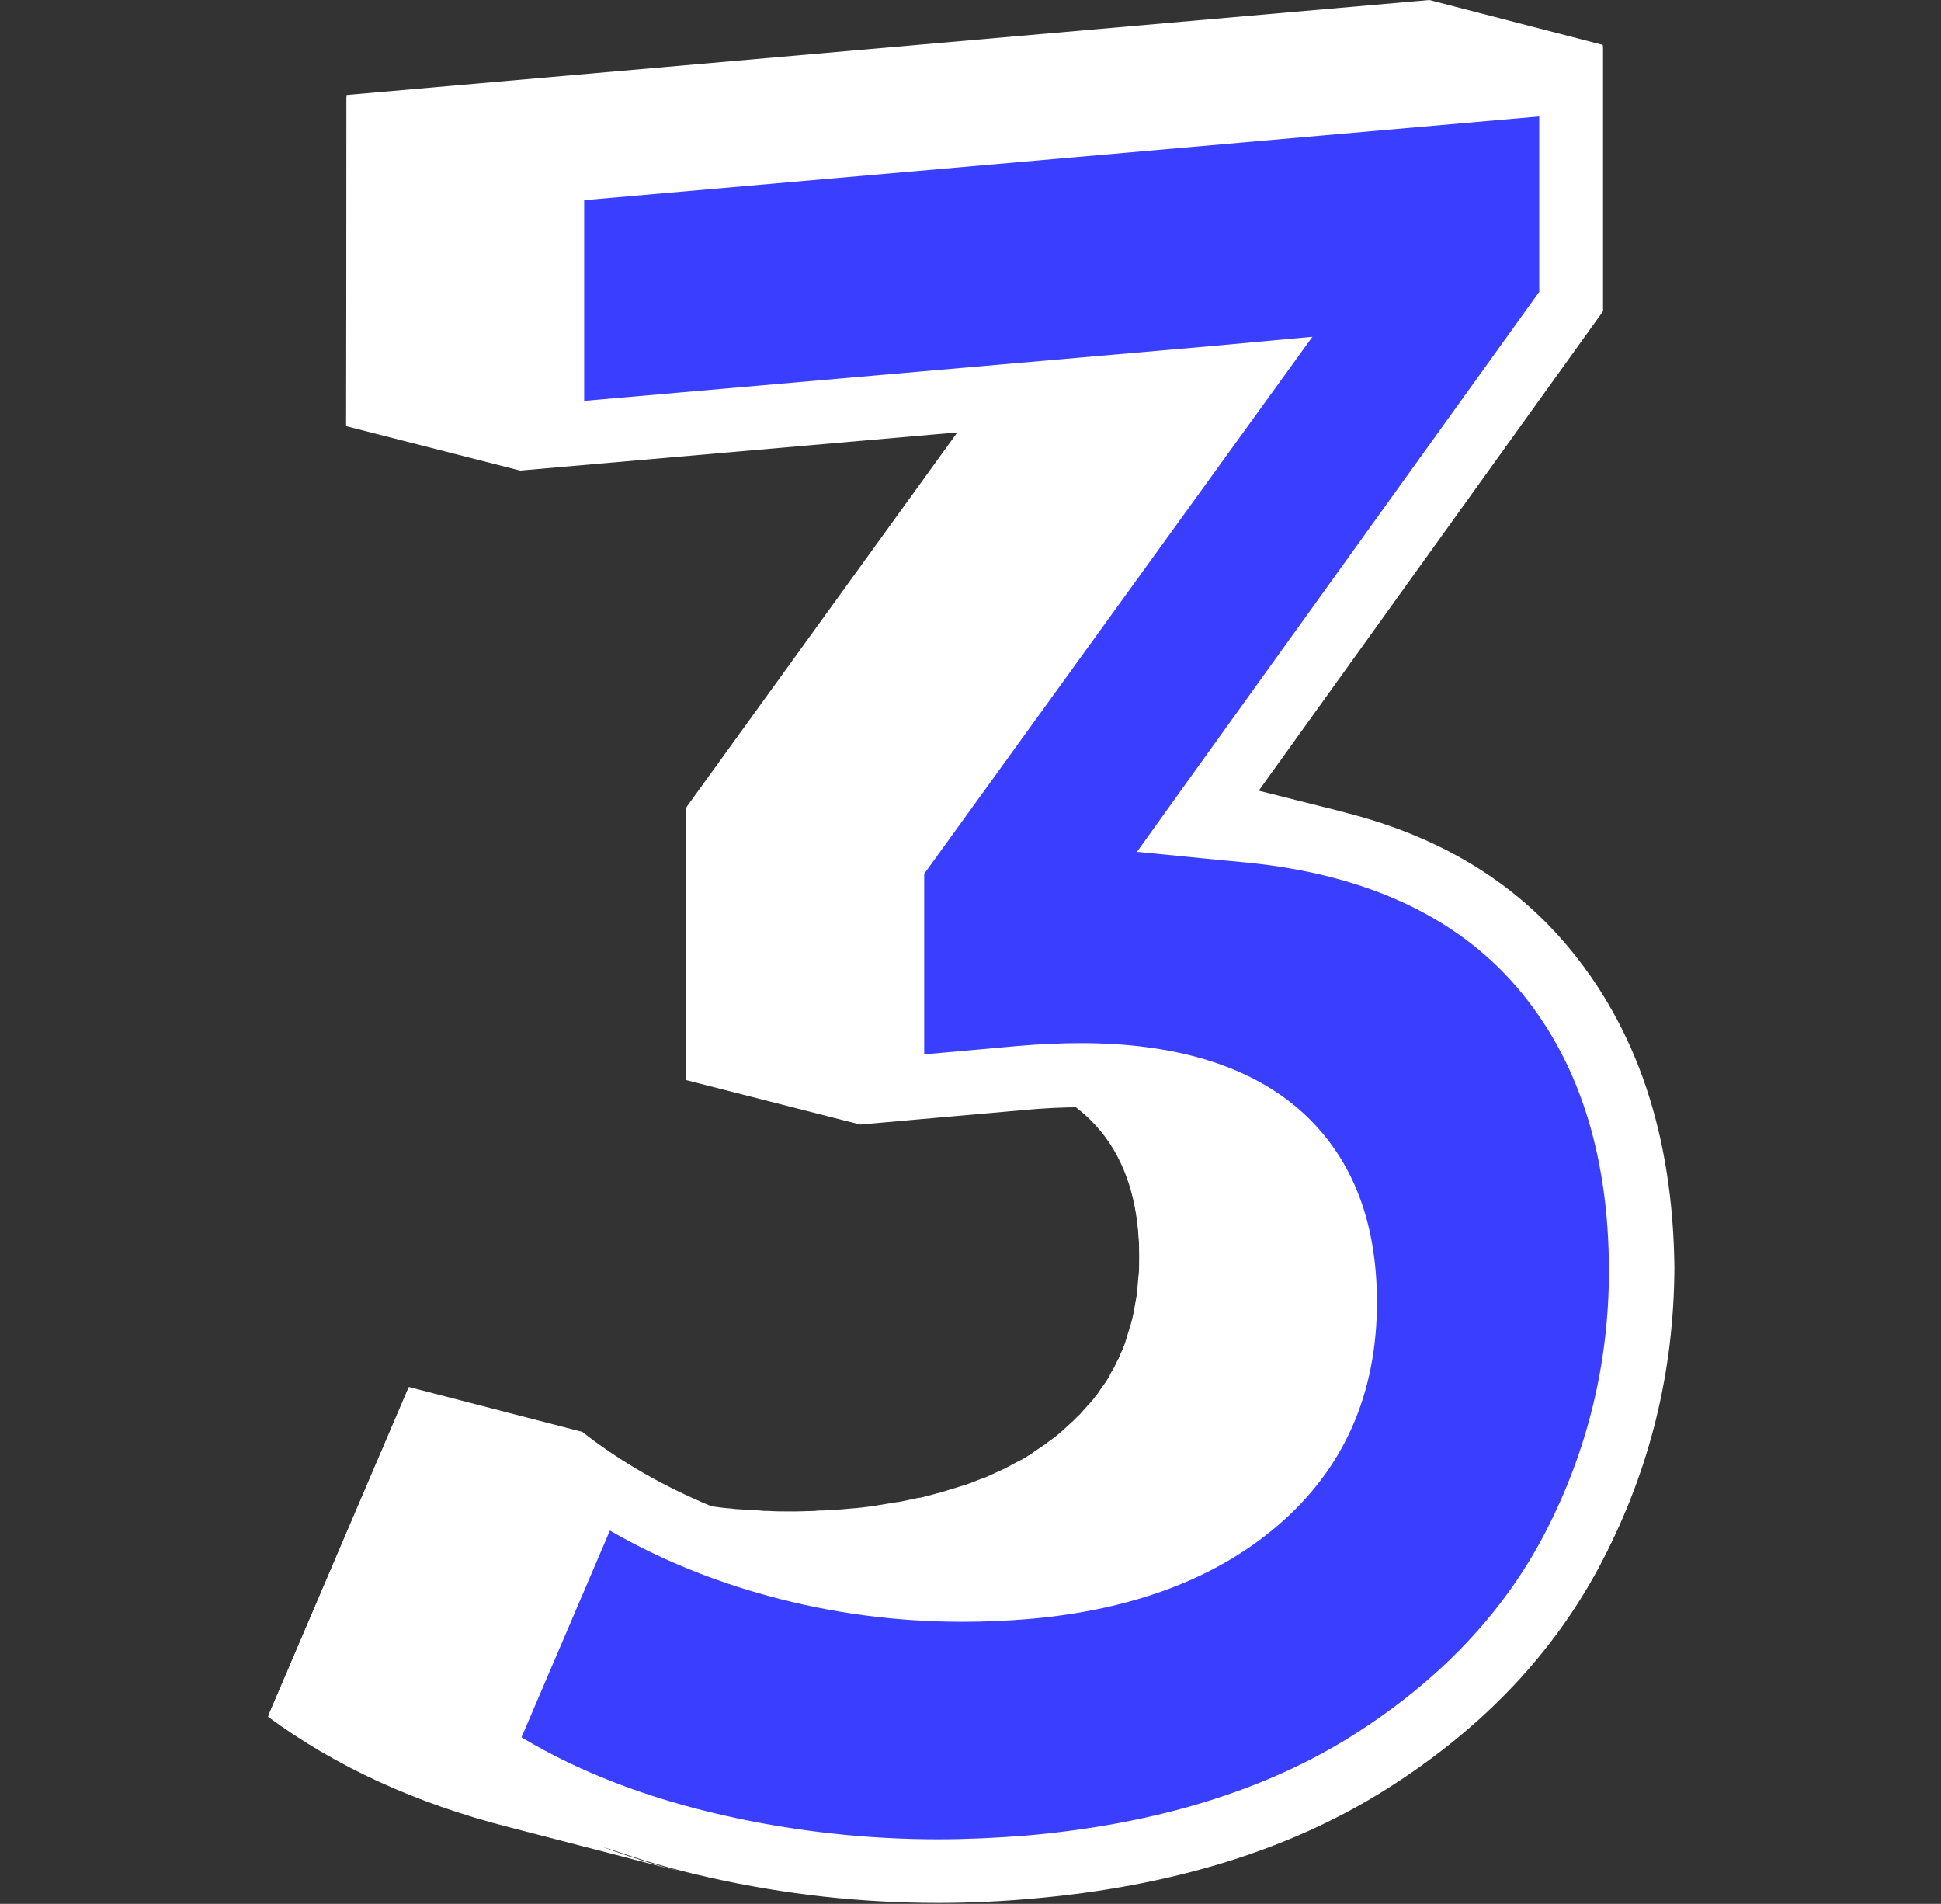 <?xml version="1.0" encoding="UTF-8"?> <!-- Generator: Adobe Illustrator 21.0.0, SVG Export Plug-In . SVG Version: 6.00 Build 0) --> <svg xmlns="http://www.w3.org/2000/svg" xmlns:xlink="http://www.w3.org/1999/xlink" id="Слой_1" x="0px" y="0px" viewBox="0 0 415 407" style="enable-background:new 0 0 415 407;" xml:space="preserve"><rect x="0" y="0" width="415" height="407" fill="#333333" stroke="none"/> <style type="text/css"> .st0{display:none;} .st1{display:inline;fill:#FFFFFF;} .st2{display:inline;} .st3{enable-background:new ;} .st4{fill:#FFFFFF;} .st5{fill:#3A3FFF;} .st6{fill:none;} .st7{clip-path:url(#SVGID_4_);fill:#FFFFFF;} .st8{display:inline;fill:#3A3FFF;} </style> <g id="_x31_" class="st0"> <polygon class="st1" points="260.3,6.6 117.6,19 117.6,89.4 154.7,99 183.7,96.4 183.5,392.2 220.6,401.8 297.2,395.1 297.4,16.1 "></polygon> <g class="st2"> <g class="st3"> <g> <polygon class="st4" points="183.5,390.9 220.6,400.4 220.8,91.9 183.7,82.3 "></polygon> <polygon class="st4" points="260.3,5.2 117.6,17.7 117.6,88.1 154.7,97.6 154.8,27.3 297.4,14.8 "></polygon> </g> <g> <g> <g> <polygon class="st5" points="229.5,82.4 163.4,88.2 163.4,35.2 288.8,24.2 288.5,385.8 229.3,391 "></polygon> <path class="st4" d="M283.8,29.7l-0.2,351.5l-49.2,4.3l0.2-297.7l0-10.9l-10.9,1l-55.3,4.8l0-42.9L283.8,29.7 M293.8,18.8 L158.4,30.6l0,63l66.1-5.8l-0.2,308.6l69.2-6.1L293.8,18.8L293.8,18.8z"></path> </g> <path class="st4" d="M290.1,22.8L289.8,387l-61.8,5.4l0.2-300.6l0-8l-8,0.7l-58.1,5.1l0-55.6L290.1,22.8 M297.4,14.8 L154.8,27.3l0,70.4l66.1-5.8l-0.2,308.6l76.5-6.7L297.4,14.8L297.4,14.8z"></path> </g> </g> </g> </g> </g> <g id="_x32_" class="st0"> <path class="st1" d="M358.5,313.3L358.5,313.3L358.5,313.3l-37.1-9.6l-93.2,8.2l64.3-75.1c21.7-25,36.4-46.8,44-65.6 c7.6-18.7,11.4-38.4,11.4-58.9c0-22.7-5.1-42.1-15.3-57.9c-10.2-15.9-24.5-27.6-43-35.2c-5-2.1-10.2-3.7-15.7-5.1 c0.4,0.1,0.8,0.2,1.2,0.3l-37.1-9.6c-2-0.5-4-1-6-1.4c-0.7-0.1-1.3-0.2-2-0.4c-1.4-0.3-2.8-0.5-4.2-0.7c-0.8-0.1-1.7-0.2-2.5-0.3 c-1.3-0.2-2.6-0.3-3.9-0.5c-0.9-0.1-1.8-0.2-2.7-0.2c-1.3-0.1-2.5-0.2-3.8-0.3c-0.4,0-0.8-0.1-1.2-0.1c-0.7,0-1.4,0-2.2-0.1 c-0.8,0-1.7-0.1-2.5-0.1c-1.2,0-2.5,0-3.8,0c-0.8,0-1.6,0-2.4,0c-1.4,0-2.8,0.1-4.3,0.1c-0.7,0-1.4,0-2.1,0.1 c-2.1,0.1-4.3,0.3-6.5,0.5c-1.7,0.2-3.5,0.3-5.2,0.5c-0.6,0.1-1.1,0.1-1.7,0.2c-1.1,0.1-2.3,0.3-3.4,0.4c-0.7,0.1-1.3,0.2-2,0.3 c-1,0.2-2.1,0.3-3.1,0.5c-0.7,0.1-1.4,0.2-2.1,0.4c-1,0.2-2,0.4-2.9,0.5c-0.7,0.1-1.4,0.3-2.1,0.4c-1,0.2-1.9,0.4-2.9,0.6 c-0.7,0.2-1.4,0.3-2.1,0.5c-0.9,0.2-1.9,0.5-2.8,0.7c-0.7,0.2-1.3,0.3-2,0.5c-1,0.3-1.9,0.5-2.9,0.8c-0.6,0.2-1.3,0.4-1.9,0.5 c-1,0.3-2.1,0.6-3.1,1c-0.5,0.2-1.1,0.3-1.6,0.5c-1.4,0.5-2.8,0.9-4.1,1.4c-0.2,0.1-0.3,0.1-0.5,0.2c-1.5,0.6-3,1.1-4.5,1.7 c-0.5,0.2-0.9,0.4-1.4,0.6c-1,0.4-2,0.8-3.1,1.3c-0.6,0.2-1.1,0.5-1.7,0.8c-0.9,0.4-1.8,0.8-2.7,1.2c-0.6,0.3-1.2,0.6-1.8,0.9 c-0.8,0.4-1.7,0.8-2.5,1.2c-0.6,0.3-1.2,0.6-1.8,0.9c-0.8,0.4-1.7,0.9-2.5,1.3c-0.6,0.3-1.2,0.6-1.8,1c-0.3,0.2-0.7,0.4-1,0.6 c-0.6,0.3-1.1,0.7-1.7,1c-0.4,0.2-0.8,0.5-1.2,0.7c-1.3,0.8-2.6,1.6-3.9,2.4c-1.3,0.8-2.6,1.7-3.9,2.6c-0.4,0.3-0.8,0.6-1.3,0.9 c-0.9,0.6-1.7,1.2-2.6,1.8c-0.5,0.3-1,0.7-1.4,1.1c-0.8,0.6-1.6,1.1-2.3,1.7c-0.5,0.4-1,0.7-1.5,1.1c-0.8,0.6-1.5,1.2-2.2,1.8 c-0.5,0.4-0.9,0.8-1.4,1.1c-0.8,0.6-1.5,1.3-2.3,1.9c-0.4,0.4-0.8,0.7-1.3,1.1c-0.9,0.8-1.8,1.6-2.6,2.4c-0.3,0.2-0.5,0.5-0.8,0.7 c-1.1,1-2.1,2-3.2,3c0,0-0.1,0.1-0.1,0.1c-1.5,1.5-2.9,2.9-4.3,4.4c-0.4,0.4-0.7,0.8-1.1,1.2c-1.1,1.3-2.3,2.5-3.4,3.8 c-0.3,0.3-0.6,0.6-0.8,1c-1.3,1.6-2.6,3.2-3.9,4.8c-0.3,0.4-0.6,0.8-0.9,1.1c-1,1.3-2,2.7-3,4.1c-0.2,0.3-0.4,0.5-0.6,0.8 c-0.1,0.1-0.2,0.3-0.3,0.4c-1.3,1.9-2.6,3.9-3.9,5.9c-0.2,0.4-0.5,0.8-0.7,1.2c-1.3,2.1-2.5,4.2-3.8,6.3l55.7,36.3l37.1,9.6 c7.9-13.3,17.6-23.6,29.3-31c11.7-7.3,24.7-11.6,39.2-12.9c1-0.1,2-0.1,3-0.2c8.5,7.4,12.7,18.4,12.7,33.1c0,1.2,0,2.3-0.1,3.5 c0,0.2,0,0.5,0,0.7c-0.1,1.1-0.2,2.3-0.3,3.5c0,0.2,0,0.4-0.1,0.6c-0.1,1.1-0.3,2.1-0.4,3.2c0,0.2-0.1,0.4-0.1,0.5 c-0.2,1.2-0.4,2.3-0.7,3.5c-0.1,0.3-0.1,0.5-0.2,0.8c-0.3,1.2-0.6,2.4-0.9,3.6c0,0.1-0.1,0.2-0.1,0.3c-0.3,1.1-0.6,2.2-1,3.4 c-0.1,0.4-0.2,0.8-0.4,1.1c-0.3,0.9-0.6,1.8-1,2.7c-0.1,0.4-0.3,0.7-0.4,1.1c-0.5,1.2-1,2.5-1.5,3.7c-0.4,0.9-0.8,1.7-1.2,2.6 c-0.2,0.3-0.3,0.7-0.5,1c-0.2,0.3-0.3,0.7-0.5,1c-0.2,0.4-0.4,0.8-0.6,1.2c-0.2,0.3-0.3,0.7-0.5,1c-0.2,0.4-0.4,0.8-0.7,1.2 c-0.2,0.3-0.4,0.7-0.6,1c-0.2,0.4-0.5,0.8-0.7,1.3c-0.2,0.3-0.4,0.7-0.6,1c-0.3,0.4-0.5,0.9-0.8,1.3c-0.2,0.3-0.4,0.7-0.6,1 c-0.3,0.5-0.6,1-0.9,1.5c-0.2,0.3-0.4,0.6-0.6,0.9c-0.4,0.6-0.7,1.1-1.1,1.7c-0.2,0.3-0.3,0.5-0.5,0.8c-0.6,0.8-1.1,1.7-1.7,2.5 c-1,1.4-2,2.8-3,4.2c-0.2,0.2-0.3,0.4-0.5,0.6c-1,1.4-2.1,2.8-3.2,4.2c-0.2,0.3-0.4,0.5-0.6,0.8c-1.1,1.4-2.3,2.9-3.5,4.3 c-0.2,0.2-0.4,0.5-0.6,0.7c-1.3,1.5-2.6,3.1-3.9,4.7L71.4,340.2l0,56.8l37.1,9.6l249.9-21.9L358.5,313.3L358.5,313.3L358.5,313.3z"></path> <g class="st2"> <g class="st3"> <g> <polygon class="st4" points="216.3,325.4 179.2,315.8 321.4,303.4 358.5,313 "></polygon> </g> <path class="st6" d="M205.3,76.8l37.1,9.6c5.8,1.5,10.8,3.9,14.9,7.3c9,7.3,13.4,18.6,13.4,33.7c0,10.5-2.4,21.2-7.1,32.3 c-4.7,11.1-13.9,24.6-27.4,40.6l-37.1-9.6c13.6-16,22.7-29.5,27.4-40.6c4.7-11.1,7.1-21.8,7.1-32.3c0-15.2-4.5-26.4-13.4-33.7 C216.1,80.7,211.1,78.3,205.3,76.8z"></path> <path class="st6" d="M237.8,4.4L275,14c-14.9-3.8-31.6-5-50-3.4l-37.1-9.6C206.3-0.5,222.9,0.6,237.8,4.4z"></path> <path class="st4" d="M257.3,93.6c-4.1-3.3-9.1-5.8-14.9-7.3l-37.1-9.6c5.8,1.5,10.8,3.9,14.9,7.3c9,7.3,13.4,18.6,13.4,33.7 c0,6.5-0.9,13.1-2.8,19.9c-1.1,4.1-2.6,8.2-4.4,12.4c-0.4,1-0.8,1.9-1.3,2.9c-2.6,5.5-6.2,11.5-10.8,18.1 c-4.2,6.1-9.3,12.6-15.3,19.6L71.4,339.9l0,56.8l37.1,9.6l0-56.8l127.7-149.2c5.9-7,11-13.5,15.3-19.6 c4.6-6.6,8.2-12.6,10.8-18.1c0.5-1,0.9-2,1.3-2.9c1.8-4.2,3.2-8.3,4.4-12.4c1.8-6.7,2.7-13.4,2.8-19.9 C270.8,112.2,266.3,101,257.3,93.6z"></path> <path class="st6" d="M93.6,92.5L56.5,83C69.4,59.8,87.2,41,109.9,26.6c22.7-14.4,48.7-22.9,78-25.5l37.1,9.6 c-29.3,2.6-55.3,11.1-78,25.5C124.4,50.6,106.6,69.4,93.6,92.5z"></path> <path class="st4" d="M237.8,4.4c-8.2-2.1-17-3.4-26.3-3.9c-7.6-0.4-15.5-0.2-23.7,0.5c-26.4,2.3-50.1,9.4-71.1,21.4 c-2.3,1.3-4.6,2.7-6.8,4.1c-9.8,6.2-18.7,13.3-26.7,21.2c-6.6,6.6-12.7,13.7-18,21.4c-3.1,4.4-6,9-8.7,13.8l55.7,36.3l37.1,9.6 L93.6,92.5c2.7-4.8,5.6-9.4,8.7-13.8c5.4-7.7,11.4-14.8,18-21.4c8-7.9,16.9-14.9,26.7-21.2c2.2-1.4,4.5-2.8,6.8-4.1 c21-12,44.8-19.1,71.1-21.4c8.3-0.7,16.2-0.9,23.7-0.5c9.3,0.5,18,1.8,26.3,3.9L237.8,4.4z"></path> <g> <g> <g> <path class="st5" d="M117.3,352.6l125.6-146.8c14.1-16.6,23.8-31,28.8-42.8c5.2-12.1,7.8-24.1,7.8-35.7 c0-17.8-5.6-31.4-16.6-40.5c-9-7.3-21.2-11.1-36.4-11.1c-3,0-6.1,0.1-9.3,0.4c-15.8,1.4-30.3,6.2-43.1,14.2 c-10.5,6.6-19.6,15.4-27.3,26.3l-41.5-27c11.8-18.7,27.4-34.2,46.4-46.3c21.4-13.6,46.3-21.8,74.1-24.2 c5.1-0.5,10.2-0.7,15.1-0.7c16.9,0,32.1,2.8,45.4,8.2c16.7,6.9,29.8,17.6,39,31.9c9.3,14.4,14,32.3,13.9,53.2 c0,19.4-3.6,38.1-10.7,55.7c-7.2,17.7-21.5,39-42.5,63.1l-90,105.1l153.9-13.5l0,54l-232.6,20.3L117.3,352.6z"></path> <path class="st4" d="M240.8,23.6c16.2,0,30.8,2.6,43.5,7.8c15.7,6.5,28,16.6,36.7,30C329.7,75,334.1,92,334.1,112 c0,18.7-3.5,36.8-10.4,53.8c-7,17.2-21,38-41.6,61.7l0,0l0,0l-82,95.8l-15.9,18.6l24.4-2.1l136.3-11.9l0,44l-222.6,19.5 l0-36.9l124.4-145.4c14.4-16.9,24.3-31.8,29.6-44c5.4-12.7,8.2-25.4,8.2-37.7c0-19.4-6.2-34.3-18.5-44.3 c-9.9-8.1-23.2-12.2-39.6-12.2c-3.1,0-6.4,0.1-9.7,0.4c-16.6,1.5-31.8,6.5-45.3,14.9c-9.7,6.1-18.4,14.1-25.8,23.8l-33.3-21.7 c11-16.2,25.2-29.9,42.1-40.6c20.7-13.2,44.9-21.1,71.8-23.4C231.2,23.8,236.1,23.6,240.8,23.6 M240.8,13.6 c-5,0-10.2,0.2-15.5,0.7c-28.6,2.5-54.2,10.9-76.3,24.9C128,52.7,111,70.2,98.6,91.3l49.7,32.3c7.8-12.2,17.4-21.9,28.5-29 c12.1-7.6,25.9-12.1,40.9-13.4c3.1-0.3,6-0.4,8.9-0.4c14,0,25.2,3.3,33.2,9.9c9.8,8,14.8,20.4,14.8,36.6 c0,10.9-2.5,22.3-7.4,33.7c-4.9,11.4-14.3,25.3-28,41.5L112.3,350.8l0,51.5l242.6-21.2l0-64.1l-147.2,12.9l82-95.8 c21.4-24.6,36-46.3,43.3-64.5c7.4-18.2,11.1-37.5,11.1-57.5c0-21.9-4.9-40.7-14.7-56c-9.8-15.2-23.7-26.5-41.3-33.8 C274.3,16.5,258.4,13.6,240.8,13.6L240.8,13.6z"></path> </g> <path class="st4" d="M240.8,9.9l0,7.3h0c17,0,32.5,2.8,45.9,8.3c16.9,7,30.2,17.9,39.6,32.4c9.4,14.6,14.2,32.8,14.1,54 c0,19.5-3.7,38.4-10.8,56.2c-7.2,17.9-21.6,39.2-42.7,63.5l-76.1,89L199,334.3l17.9-1.6L351.2,321l0,56.7l-235.2,20.6l0-46.1 L241.8,205c14.2-16.7,23.5-30.6,28.6-42.4c5.1-11.9,7.7-23.8,7.7-35.2c0-17.4-5.4-30.7-16.1-39.4c-8.7-7.1-20.7-10.8-35.6-10.8 c-2.9,0-6,0.1-9.2,0.4c-15.6,1.4-29.9,6.1-42.5,14c-10.6,6.7-19.9,15.8-27.6,27l-43.6-28.4c12-19.3,27.9-35.4,47.5-47.8 c21.6-13.7,46.7-21.9,74.7-24.4c5.2-0.5,10.3-0.7,15.2-0.7L240.8,9.9 M240.8,9.9c-5.1,0-10.4,0.2-15.8,0.7 c-29.3,2.6-55.3,11.1-78,25.5c-22.7,14.4-40.5,33.2-53.4,56.4l55.7,36.3c7.9-13.3,17.6-23.6,29.3-31 c11.7-7.3,24.7-11.6,39.2-12.9c3-0.3,5.8-0.4,8.5-0.4c13.2,0,23.5,3,30.9,9.1c9,7.3,13.4,18.6,13.4,33.7 c0,10.5-2.4,21.2-7.1,32.3c-4.7,11.1-13.9,24.6-27.4,40.6L108.6,349.4l0,56.8l249.9-21.9l0-71.5l-142.2,12.4l76.1-89 c21.7-25,36.4-46.8,44-65.6c7.6-18.7,11.4-38.4,11.4-58.9c0-22.7-5.1-42.1-15.3-57.9c-10.2-15.9-24.5-27.6-43-35.2 C275.2,12.9,258.9,9.9,240.8,9.9L240.8,9.9z"></path> </g> </g> </g> </g> </g> <g id="_x33_"> <path class="st4" d="M334.6,201.6c-12.1-14.1-28.5-23.6-49.1-28.4c0.9,0.2,1.8,0.4,2.6,0.6L269,169l73.7-102.6l0-56.8L305.6,0 L74.1,20.3l0,70.4l37.1,9.6L205,92l-58.2,80.5l0,57.9l37.1,9.6l0,0l35-3.1c3.9-0.3,7.7-0.5,11.2-0.6c1.6,1.2,3,2.5,4.3,4 c2,2.3,3.7,4.8,5.1,7.7c0.9,1.9,1.7,3.9,2.3,6.1c1.2,4.3,1.8,9.1,1.8,14.4c0,1.2,0,2.3-0.1,3.4c0,0.3,0,0.7-0.1,1 c-0.1,0.8-0.1,1.6-0.2,2.4c0,0.3-0.1,0.7-0.1,1c-0.1,1-0.3,2-0.5,3c0,0.1,0,0.1,0,0.2c-0.2,1-0.4,2.1-0.7,3.1 c-0.1,0.3-0.1,0.5-0.2,0.7c-0.3,1.1-0.7,2.2-1,3.3c0,0.1-0.1,0.2-0.1,0.4c-0.4,1.1-0.9,2.2-1.4,3.3c-0.1,0.3-0.2,0.5-0.4,0.8 c-0.4,0.9-0.9,1.8-1.4,2.6c-0.1,0.1-0.1,0.2-0.1,0.3c-0.5,0.9-1.1,1.8-1.8,2.7c-0.3,0.4-0.5,0.8-0.8,1.2c-0.2,0.2-0.3,0.4-0.5,0.6 c-0.4,0.6-0.9,1.2-1.4,1.7c0,0-0.1,0.1-0.1,0.1c-0.5,0.6-1.1,1.2-1.6,1.8c-0.2,0.2-0.3,0.4-0.5,0.5c-0.4,0.4-0.7,0.7-1.1,1.1 c-0.8,0.7-1.6,1.5-2.4,2.2c-0.7,0.6-1.4,1.2-2.1,1.7c-0.2,0.2-0.5,0.3-0.7,0.5c-0.5,0.4-1,0.8-1.5,1.1c-0.3,0.2-0.6,0.4-0.9,0.6 c-0.5,0.3-0.9,0.6-1.4,1c-0.3,0.2-0.7,0.4-1,0.6c-0.5,0.3-0.9,0.6-1.4,0.8c-0.1,0.1-0.3,0.2-0.4,0.2c-1,0.5-2,1.1-3,1.6 c-0.3,0.1-0.6,0.3-0.9,0.4c-1.1,0.5-2.3,1.1-3.5,1.6c-0.1,0-0.2,0.1-0.4,0.1c-1.1,0.4-2.2,0.9-3.4,1.3c-0.3,0.1-0.6,0.2-1,0.3 c-1.3,0.4-2.6,0.8-3.9,1.2c-0.1,0-0.2,0.1-0.3,0.1c-1.3,0.3-2.5,0.7-3.8,1c-0.4,0.1-0.7,0.2-1.1,0.2c-1.4,0.3-2.8,0.6-4.3,0.9 c-0.1,0-0.1,0-0.2,0c-1.4,0.2-2.9,0.5-4.3,0.7c-0.4,0.1-0.8,0.1-1.2,0.2c-1.5,0.2-3.1,0.4-4.7,0.5c0,0,0,0,0,0 c-1.9,0.2-3.8,0.3-5.7,0.4c-0.6,0-1.2,0-1.8,0.1c-1.3,0-2.6,0.1-3.9,0.1c-0.7,0-1.4,0-2.1,0c-1.3,0-2.5,0-3.8-0.1 c-0.7,0-1.3,0-2-0.1c-1.7-0.1-3.4-0.2-5.1-0.3c-0.3,0-0.6-0.1-0.8-0.1c-1.5-0.1-3-0.3-4.4-0.5c-10.1-4.2-19.3-9.4-27.6-15.9l0,0 l0,0l0,0l0,0l-37.1-9.6l-29.8,69.7c10.8,7.9,23.1,14.4,37.1,19.2c4.6,1.6,9.5,3.1,14.5,4.4l37.1,9.6c0,0,0,0,0,0l0,0 c-0.4-0.1-0.8-0.2-1.3-0.4c2.3,0.6,4.7,1.2,7.1,1.8c16.1,3.6,32.3,5.4,48.8,5.4c6.6,0,13.3-0.3,20-0.9 c29.9-2.6,55.2-10.4,75.8-23.4c20.6-13,36-29.2,46.1-48.7c10.1-19.5,15.1-40.2,15.2-62.2C357.7,242.8,350,219.6,334.6,201.6z M268,170.4c1.8,0.2,3.6,0.4,5.3,0.6C271.6,170.8,269.8,170.6,268,170.4L268,170.4L268,170.4z M283.5,172.8c-1-0.2-2-0.4-3-0.6 C281.5,172.4,282.5,172.6,283.5,172.8z M278.5,171.8c-1.1-0.2-2.3-0.4-3.5-0.5C276.1,171.4,277.3,171.6,278.5,171.8z"></path> <g> <g class="st3"> <g class="st3"> <defs> <path id="SVGID_1_" class="st3" d="M251,164.8l37.1,9.6c-6.3-1.6-13-2.8-20.2-3.5l-37.1-9.6C238,162,244.7,163.1,251,164.8z"></path> </defs> <clipPath id="SVGID_2_"> <use xlink:href="#SVGID_1_" style="overflow:visible;"></use> </clipPath> </g> <g class="st3"> <defs> <path id="SVGID_3_" class="st3" d="M169.9,328.7l-37.1-9.6c15.9,4.1,32.2,5.4,48.8,4c19.2-1.7,34.3-7.2,45.4-16.7 c11-9.4,16.6-21.9,16.6-37.5c0-21.3-9.7-34.4-29.1-39.4l37.1,9.6c19.4,5,29.1,18.1,29.1,39.4c0,15.5-5.5,28-16.6,37.5 c-11,9.4-26.2,15-45.4,16.7C202.1,334.1,185.9,332.8,169.9,328.7z"></path> </defs> <clipPath id="SVGID_4_"> <use xlink:href="#SVGID_3_" style="overflow:visible;"></use> </clipPath> <path class="st7" d="M251.6,239.1l-37.1-9.6c19.4,5,29.1,18.1,29.1,39.4c0,5.1-0.6,9.9-1.8,14.4c-0.7,2.7-1.7,5.3-2.9,7.8 c-1.1,2.2-2.3,4.3-3.7,6.3c-1.6,2.3-3.4,4.5-5.5,6.5c-0.9,0.8-1.7,1.7-2.7,2.5c-2.8,2.4-5.9,4.6-9.3,6.5 c-9.8,5.6-21.8,9-36.1,10.2c-6.8,0.6-13.5,0.7-20.2,0.4c-9.7-0.5-19.2-1.9-28.6-4.4l37.1,9.6c9.4,2.4,18.9,3.9,28.6,4.4 c6.7,0.3,13.4,0.2,20.2-0.4c14.3-1.3,26.3-4.6,36.1-10.2c3.4-1.9,6.4-4.1,9.3-6.5c0.9-0.8,1.8-1.6,2.7-2.5 c2.1-2,3.9-4.2,5.5-6.5c1.4-2,2.6-4.1,3.7-6.3c1.2-2.5,2.1-5.1,2.9-7.8c1.2-4.5,1.8-9.3,1.8-14.4 C280.7,257.2,271,244.1,251.6,239.1z"></path> </g> <polygon class="st4" points="214.8,78.7 146.7,172.9 146.7,230.9 183.9,240.4 183.9,182.5 252,88.3 "></polygon> <path class="st6" d="M146,400.2l-37.1-9.6c-20-5.1-37.2-13-51.5-23.6l37.1,9.6C108.8,387.1,126,395,146,400.2z"></path> <path class="st4" d="M94.5,376.6l29.8-69.7l-37.2-9.6L57.3,367c14.4,10.6,31.5,18.5,51.5,23.6l37.1,9.6 C126,395,108.8,387.1,94.5,376.6z"></path> <polygon class="st4" points="305.6,0.4 74.1,20.7 74,91.1 111.2,100.6 111.2,30.2 342.7,10 "></polygon> <g> <g> <g> <path class="st5" d="M200.6,398.3c-15.7,0-31.5-1.8-46.9-5.2c-18.6-4.2-34.9-10.8-48.5-19.7l22.8-53.4 c11.3,7.2,23.9,12.7,37.6,16.5c13.1,3.6,26.6,5.4,40.1,5.4c4.5,0,9.2-0.2,13.8-0.6c21-1.8,37.9-8.1,50.2-18.7 c13-11.1,19.6-25.9,19.6-44c0-16.5-5.2-29.3-15.5-37.9c-9.8-8.3-24.2-12.5-42.8-12.5c-4.1,0-8.4,0.2-13,0.6l-25.5,2.2l0-45.7 L270.1,78L119.9,91.2l0-53l214.1-18.7l0,44.6L252.2,178l15,1.5c26.5,2.6,47,12.1,60.9,28.3c14,16.3,21,37.8,21,64.1 c0,20.5-4.8,40.1-14.2,58.2c-9.3,18-23.8,33.3-43,45.3c-19.4,12.2-43.6,19.6-72,22.1C213.4,398,207,398.3,200.6,398.3z"></path> <path class="st4" d="M329.1,24.9l0,37.5L253.2,168l-10.1,14.1l17.2,1.7l6.3,0.6c25.2,2.5,44.6,11.4,57.6,26.5 c13.2,15.3,19.8,35.8,19.8,60.8c0,19.7-4.6,38.5-13.6,55.9c-8.9,17.2-22.8,31.8-41.2,43.4c-18.7,11.8-42.2,19-69.8,21.4 c-6.3,0.5-12.6,0.8-18.8,0.8c-15.4,0-30.8-1.7-45.8-5.1c-16.4-3.7-31-9.3-43.3-16.7l18.9-44.2c10.4,6,21.8,10.7,34,14 c13.5,3.7,27.4,5.5,41.4,5.5c4.7,0,9.5-0.2,14.2-0.6c22-1.9,39.9-8.6,53.1-19.9c14.2-12.1,21.3-28.2,21.3-47.8 c0-18.1-5.8-32.1-17.3-41.8c-10.8-9-26.3-13.6-46-13.6c-4.2,0-8.7,0.2-13.4,0.6l-20.1,1.8l0-38.6l70.2-97.1l12.8-17.7 L258.8,74L124.9,85.7l0-42.9L329.1,24.9 M339.1,14L114.9,33.6l0,63l144.8-12.7l-72.1,99.7l0,52.7l31-2.7 c4.4-0.4,8.6-0.6,12.5-0.6c17.4,0,30.7,3.8,39.6,11.3c9.1,7.7,13.7,19.1,13.7,34.1c0,16.6-6,30.1-17.8,40.2 c-11.6,9.9-27.5,15.8-47.4,17.6c-4.4,0.4-8.9,0.6-13.3,0.6c-13.1,0-26.1-1.7-38.8-5.2c-15.3-4.2-29.1-10.6-41.2-19.2L99,375.3 c14.8,10.4,32.9,18,53.7,22.7c15.7,3.5,31.8,5.3,48,5.3c6.5,0,13.1-0.3,19.6-0.9c29.2-2.6,54.2-10.2,74.2-22.9 c20-12.6,35-28.5,44.8-47.3c9.8-18.8,14.7-39.2,14.7-60.5c0-27.5-7.5-50.1-22.2-67.3c-14.7-17.1-36.3-27.2-64.2-30l-6.3-0.6 L339,65.7L339.1,14L339.1,14z"></path> </g> <path class="st4" d="M335.4,18l0,46.5L262,166.5l-7.4,10.3l12.7,1.3c26.9,2.7,47.6,12.3,61.7,28.7 c14.2,16.5,21.3,38.4,21.3,64.9c0,20.7-4.8,40.5-14.3,58.9c-9.4,18.2-24.1,33.6-43.5,45.9c-19.6,12.3-44,19.8-72.6,22.3 c-6.4,0.6-12.9,0.8-19.3,0.8c-15.8,0-31.7-1.8-47.2-5.2c-19.2-4.3-35.9-11.2-49.9-20.4l23.9-55.9c11.5,7.5,24.4,13.3,38.6,17.2 c13,3.5,26.3,5.3,39.7,5.3c4.5,0,9.1-0.2,13.6-0.6c20.7-1.8,37.3-8,49.5-18.4c12.7-10.9,19.1-25.3,19.1-43 c0-16.1-5-28.5-15-36.9c-9.6-8.1-23.7-12.1-42-12.1c-4,0-8.4,0.2-12.9,0.6l-27,2.4l0-47.5l66.7-92.3l9.4-13l-16,1.4L118.5,92.6 l0-55.6L335.4,18 M342.7,10L111.2,30.2l0,70.4L252,88.3l-68.1,94.2l0,57.9l35-3.1c4.3-0.4,8.4-0.6,12.2-0.6 c33.1,0,49.7,13.9,49.6,41.7c0,15.5-5.5,28-16.6,37.5c-11,9.4-26.2,15-45.4,16.7c-4.4,0.4-8.7,0.6-13,0.6 c-12.8,0-25.4-1.7-37.8-5.1c-16.5-4.5-31.1-11.6-43.7-21.4l-29.8,69.7c15.7,11.6,34.9,20,57.4,25c16.1,3.6,32.3,5.4,48.8,5.4 c6.6,0,13.3-0.3,20-0.9c29.9-2.6,55.2-10.4,75.8-23.4c20.6-13,36-29.2,46.1-48.7c10.1-19.5,15.1-40.2,15.2-62.2 c0-28.5-7.7-51.7-23.1-69.7c-15.4-17.9-37.6-28.4-66.6-31.3l74.7-104L342.7,10L342.7,10z"></path> </g> </g> </g> </g> </g> <g id="_x34_" class="st0"> <path class="st8" d="M250.8,400.3l74.6-6.5l0.1-79.6l53.9-4.7l0-71.5l0,0l0,0v0h0l-37.1-9.6l-16.7,1.5l0-58.1l-37.1-9.6l-70.8,6.2 l91.6-152.2h0L272,6.7l-80.3,7l-156.1,254l0,59l37.1,9.6l0,0L213.7,324l0,66.8L250.8,400.3 M216.1,239.5l-43.5,3.8l43.6-72.4 L216.1,239.5z"></path> <g class="st2"> <g class="st3"> <g> <polygon class="st5" points="342.3,228.5 288.4,233.2 325.5,242.7 379.4,238 "></polygon> <polygon class="st5" points="213.6,390.7 250.8,400.3 250.8,320.7 213.7,311.2 "></polygon> </g> <polygon class="st5" points="288.4,162.3 216.2,168.6 216.1,239.5 127.3,247.3 164.4,256.8 253.3,249.1 253.3,178.1 325.6,171.8 "></polygon> <g> <polygon class="st5" points="272,6.7 191.7,13.7 228.8,23.3 309.2,16.3 "></polygon> <polygon class="st5" points="35.6,267.7 35.6,326.8 72.7,336.3 72.8,277.3 228.8,23.3 191.7,13.7 "></polygon> </g> <g> <g> <g> <polygon class="st4" points="259.5,311.3 81.4,326.8 81.5,279.7 234,31.5 293,26.4 148.2,267 261.9,257 262,186.1 316.9,181.3 316.9,252.2 370.7,247.5 370.7,301.5 316.8,306.2 316.8,385.8 259.5,390.8 "></polygon> <path class="st5" d="M283.6,32.2L149,256l-10.1,16.8l19.6-1.7l99.4-8.7l9.1-0.8l0-9.2l0-61.8l44.9-3.9l0,60l0,10.9l10.9-1 l43-3.8l0,44l-44.7,3.9l-9.1,0.8l0,9.2l0,70.4l-47.3,4.1l0-68.7l0-10.9l-10.9,1L86.4,321.4l0-40.2L236.9,36.3L283.6,32.2 M302.3,20.5L231,26.8L76.5,278.3l0,54l178.1-15.6l-0.1,79.6l67.3-5.9l0.1-79.6l53.9-4.7l0-64.1l-53.9,4.7l0-70.9l-64.9,5.7 l0,70.9l-99.4,8.7L302.3,20.5L302.3,20.5z"></path> </g> <path class="st5" d="M295.4,24.8L158.1,253l-7.4,12.4l14.4-1.3l88.8-7.8l6.7-0.6l0-6.7l0-64.2l57.6-5l0,62.9l0,8l8-0.7l45.9-4 l0,56.7l-47.2,4.1l-6.7,0.6l0,6.7l0,72.9l-60,5.2l0-71.6l0-8l-8,0.7L80.1,328.3l0-48.9l153-249.1L295.4,24.8 M309.2,16.3 l-80.3,7l-156.1,254l0,59l178.1-15.6l-0.1,79.6l74.6-6.5l0.1-79.6l53.9-4.7l0-71.5l-53.9,4.7l0-70.9l-72.3,6.3l0,70.9 l-88.8,7.8L309.2,16.3L309.2,16.3z"></path> </g> </g> </g> </g> </g> </svg> 